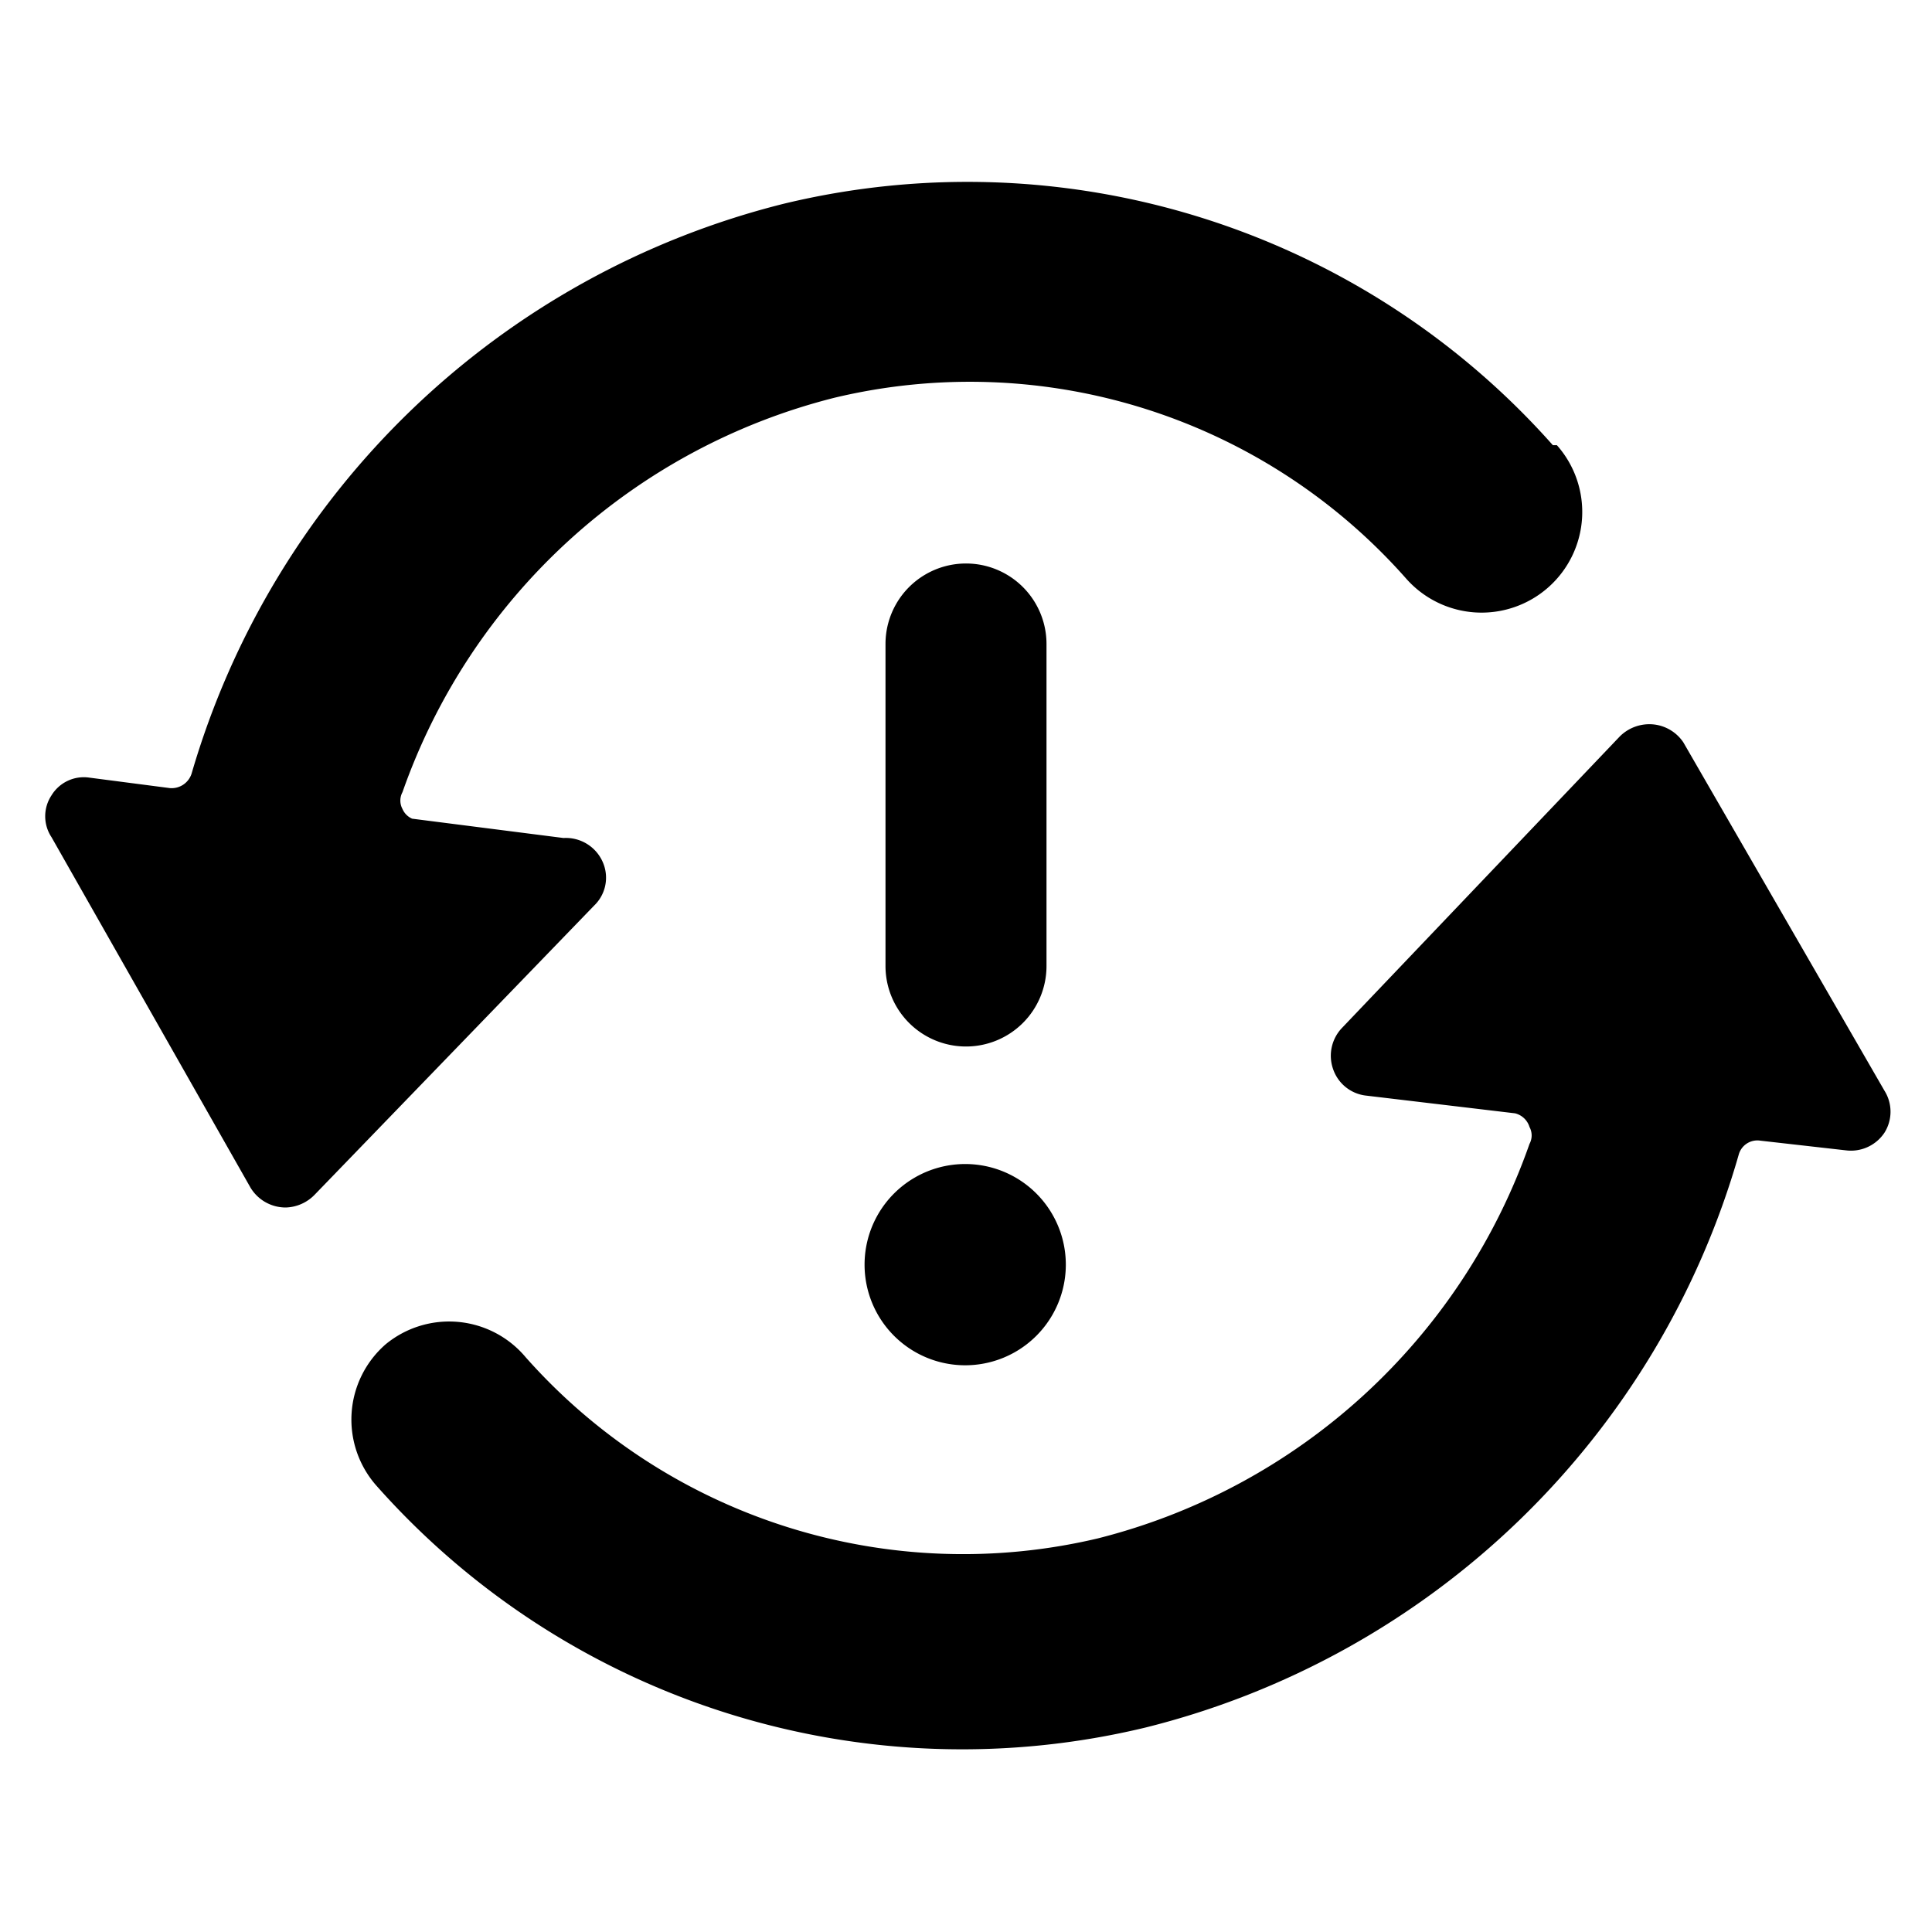 <svg xmlns="http://www.w3.org/2000/svg" viewBox="0 0 24 24"><g><path d="M12 13a1 1 0 0 0 1 -1V8a1 1 0 1 0 -2 0v4a1 1 0 0 0 1 1Z" fill="#000000" stroke-width="1"></path><path d="M10.74 15.71a1.25 1.25 0 1 0 2.5 0 1.25 1.25 0 1 0 -2.5 0" fill="#000000" stroke-width="1"></path><path d="M19.29 5.53a9.72 9.72 0 0 0 -9.55 -3 10.25 10.25 0 0 0 -7.36 7.08 0.26 0.26 0 0 1 -0.27 0.18l-1 -0.13a0.47 0.47 0 0 0 -0.47 0.22 0.47 0.47 0 0 0 0 0.52l2.47 4.35a0.51 0.51 0 0 0 0.44 0.25 0.52 0.52 0 0 0 0.36 -0.16l3.47 -3.59a0.48 0.48 0 0 0 0.12 -0.51 0.5 0.5 0 0 0 -0.5 -0.33l-1.88 -0.24a0.23 0.23 0 0 1 -0.12 -0.12 0.22 0.22 0 0 1 0 -0.21 7.67 7.67 0 0 1 5.37 -4.9 7.23 7.23 0 0 1 7.1 2.25 1.25 1.25 0 1 0 1.87 -1.66Z" fill="#000000" stroke-width="1"></path><path d="M4.79 16.7a1.24 1.24 0 0 0 -0.11 1.76 9.72 9.72 0 0 0 9.55 3 10.24 10.24 0 0 0 7.37 -7.12 0.24 0.24 0 0 1 0.27 -0.17l1.06 0.12a0.5 0.5 0 0 0 0.48 -0.22 0.49 0.49 0 0 0 0 -0.52l-2.5 -4.33a0.51 0.51 0 0 0 -0.36 -0.22 0.52 0.52 0 0 0 -0.43 0.15l-3.45 3.62a0.5 0.5 0 0 0 -0.11 0.51 0.49 0.49 0 0 0 0.41 0.33l1.85 0.22A0.25 0.25 0 0 1 19 14a0.22 0.22 0 0 1 0 0.21 7.67 7.67 0 0 1 -5.36 4.9 7.26 7.26 0 0 1 -7.11 -2.25 1.24 1.24 0 0 0 -1.74 -0.16Z" fill="#000000" stroke-width="1"></path></g></svg>